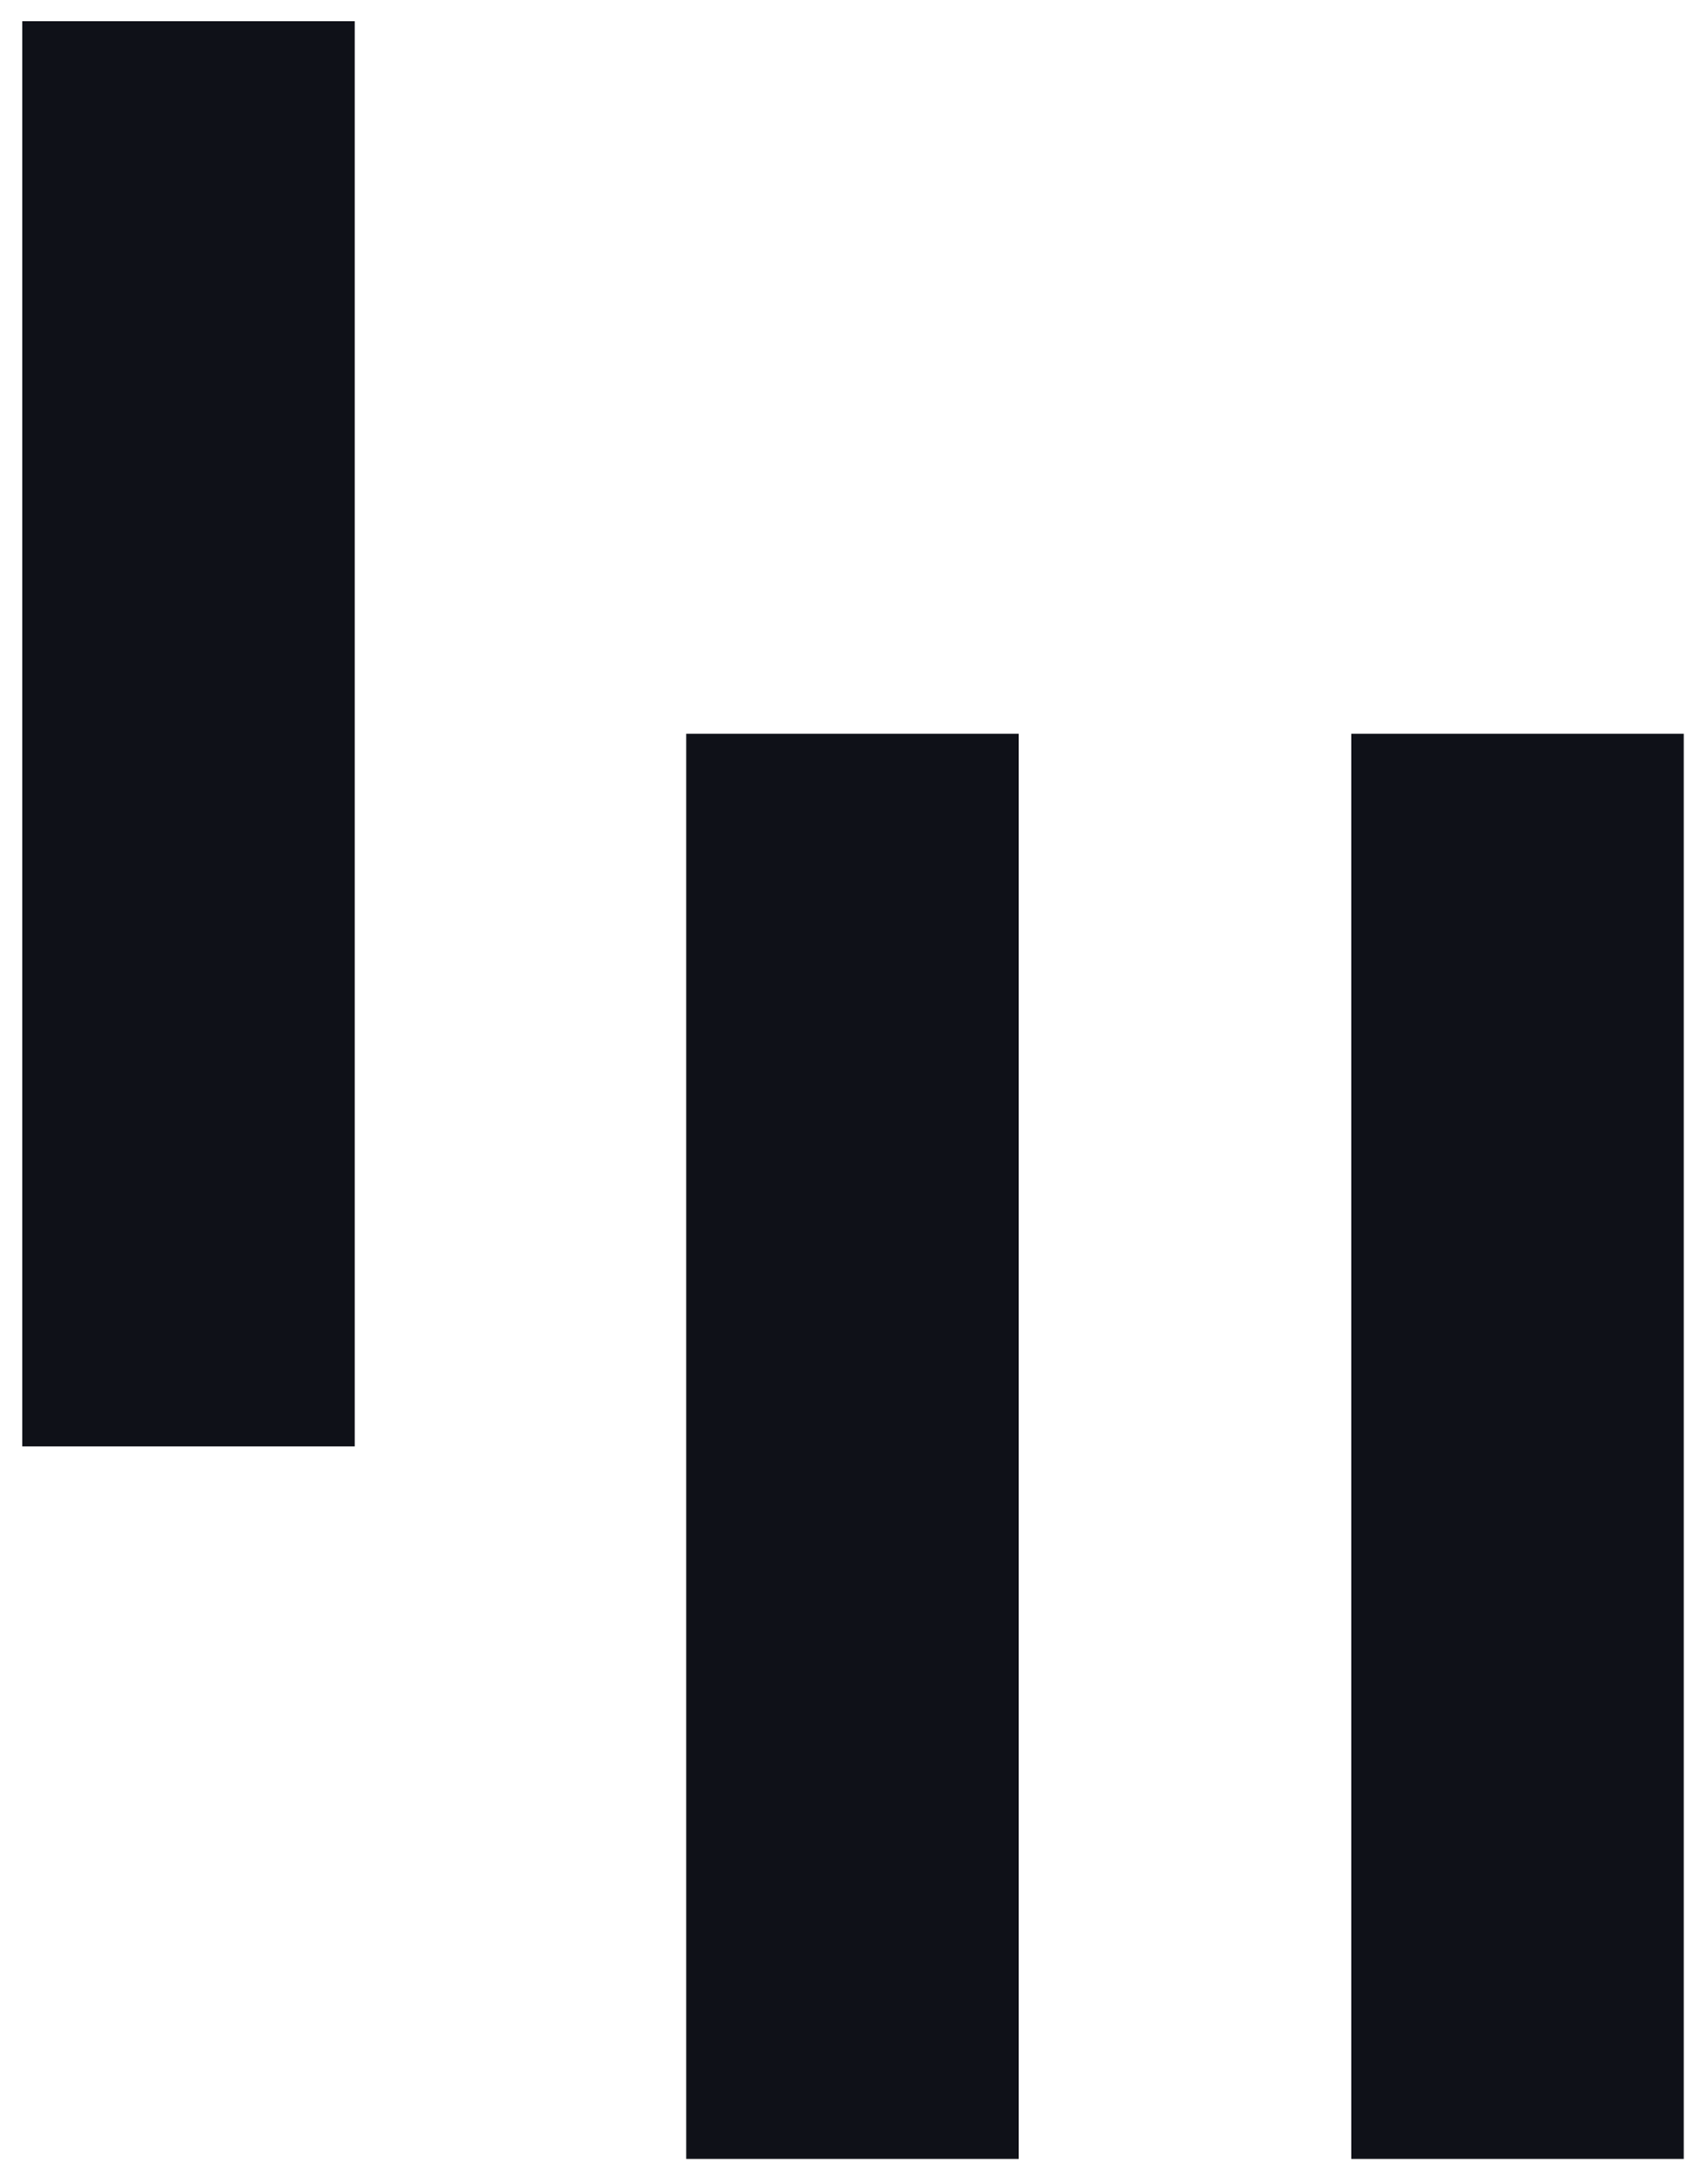 <?xml version="1.0" encoding="utf-8"?>
<!-- Generator: Adobe Illustrator 22.0.1, SVG Export Plug-In . SVG Version: 6.00 Build 0)  -->
<svg version="1.1" id="Calque_1" xmlns="http://www.w3.org/2000/svg" xmlns:xlink="http://www.w3.org/1999/xlink" x="0px" y="0px"
	 viewBox="0 0 169 216" style="enable-background:new 0 0 169 216;" xml:space="preserve">
<style type="text/css">
	.st0{fill:#0F1118;}
</style>
<rect x="2.2" y="2.1" class="st0" width="32.9" height="141"/>
<rect x="133.7" y="72.6" class="st0" width="32.9" height="141"/>
<g>
	<rect x="67.9" y="72.6" class="st0" width="32.9" height="141"/>
</g>
</svg>
